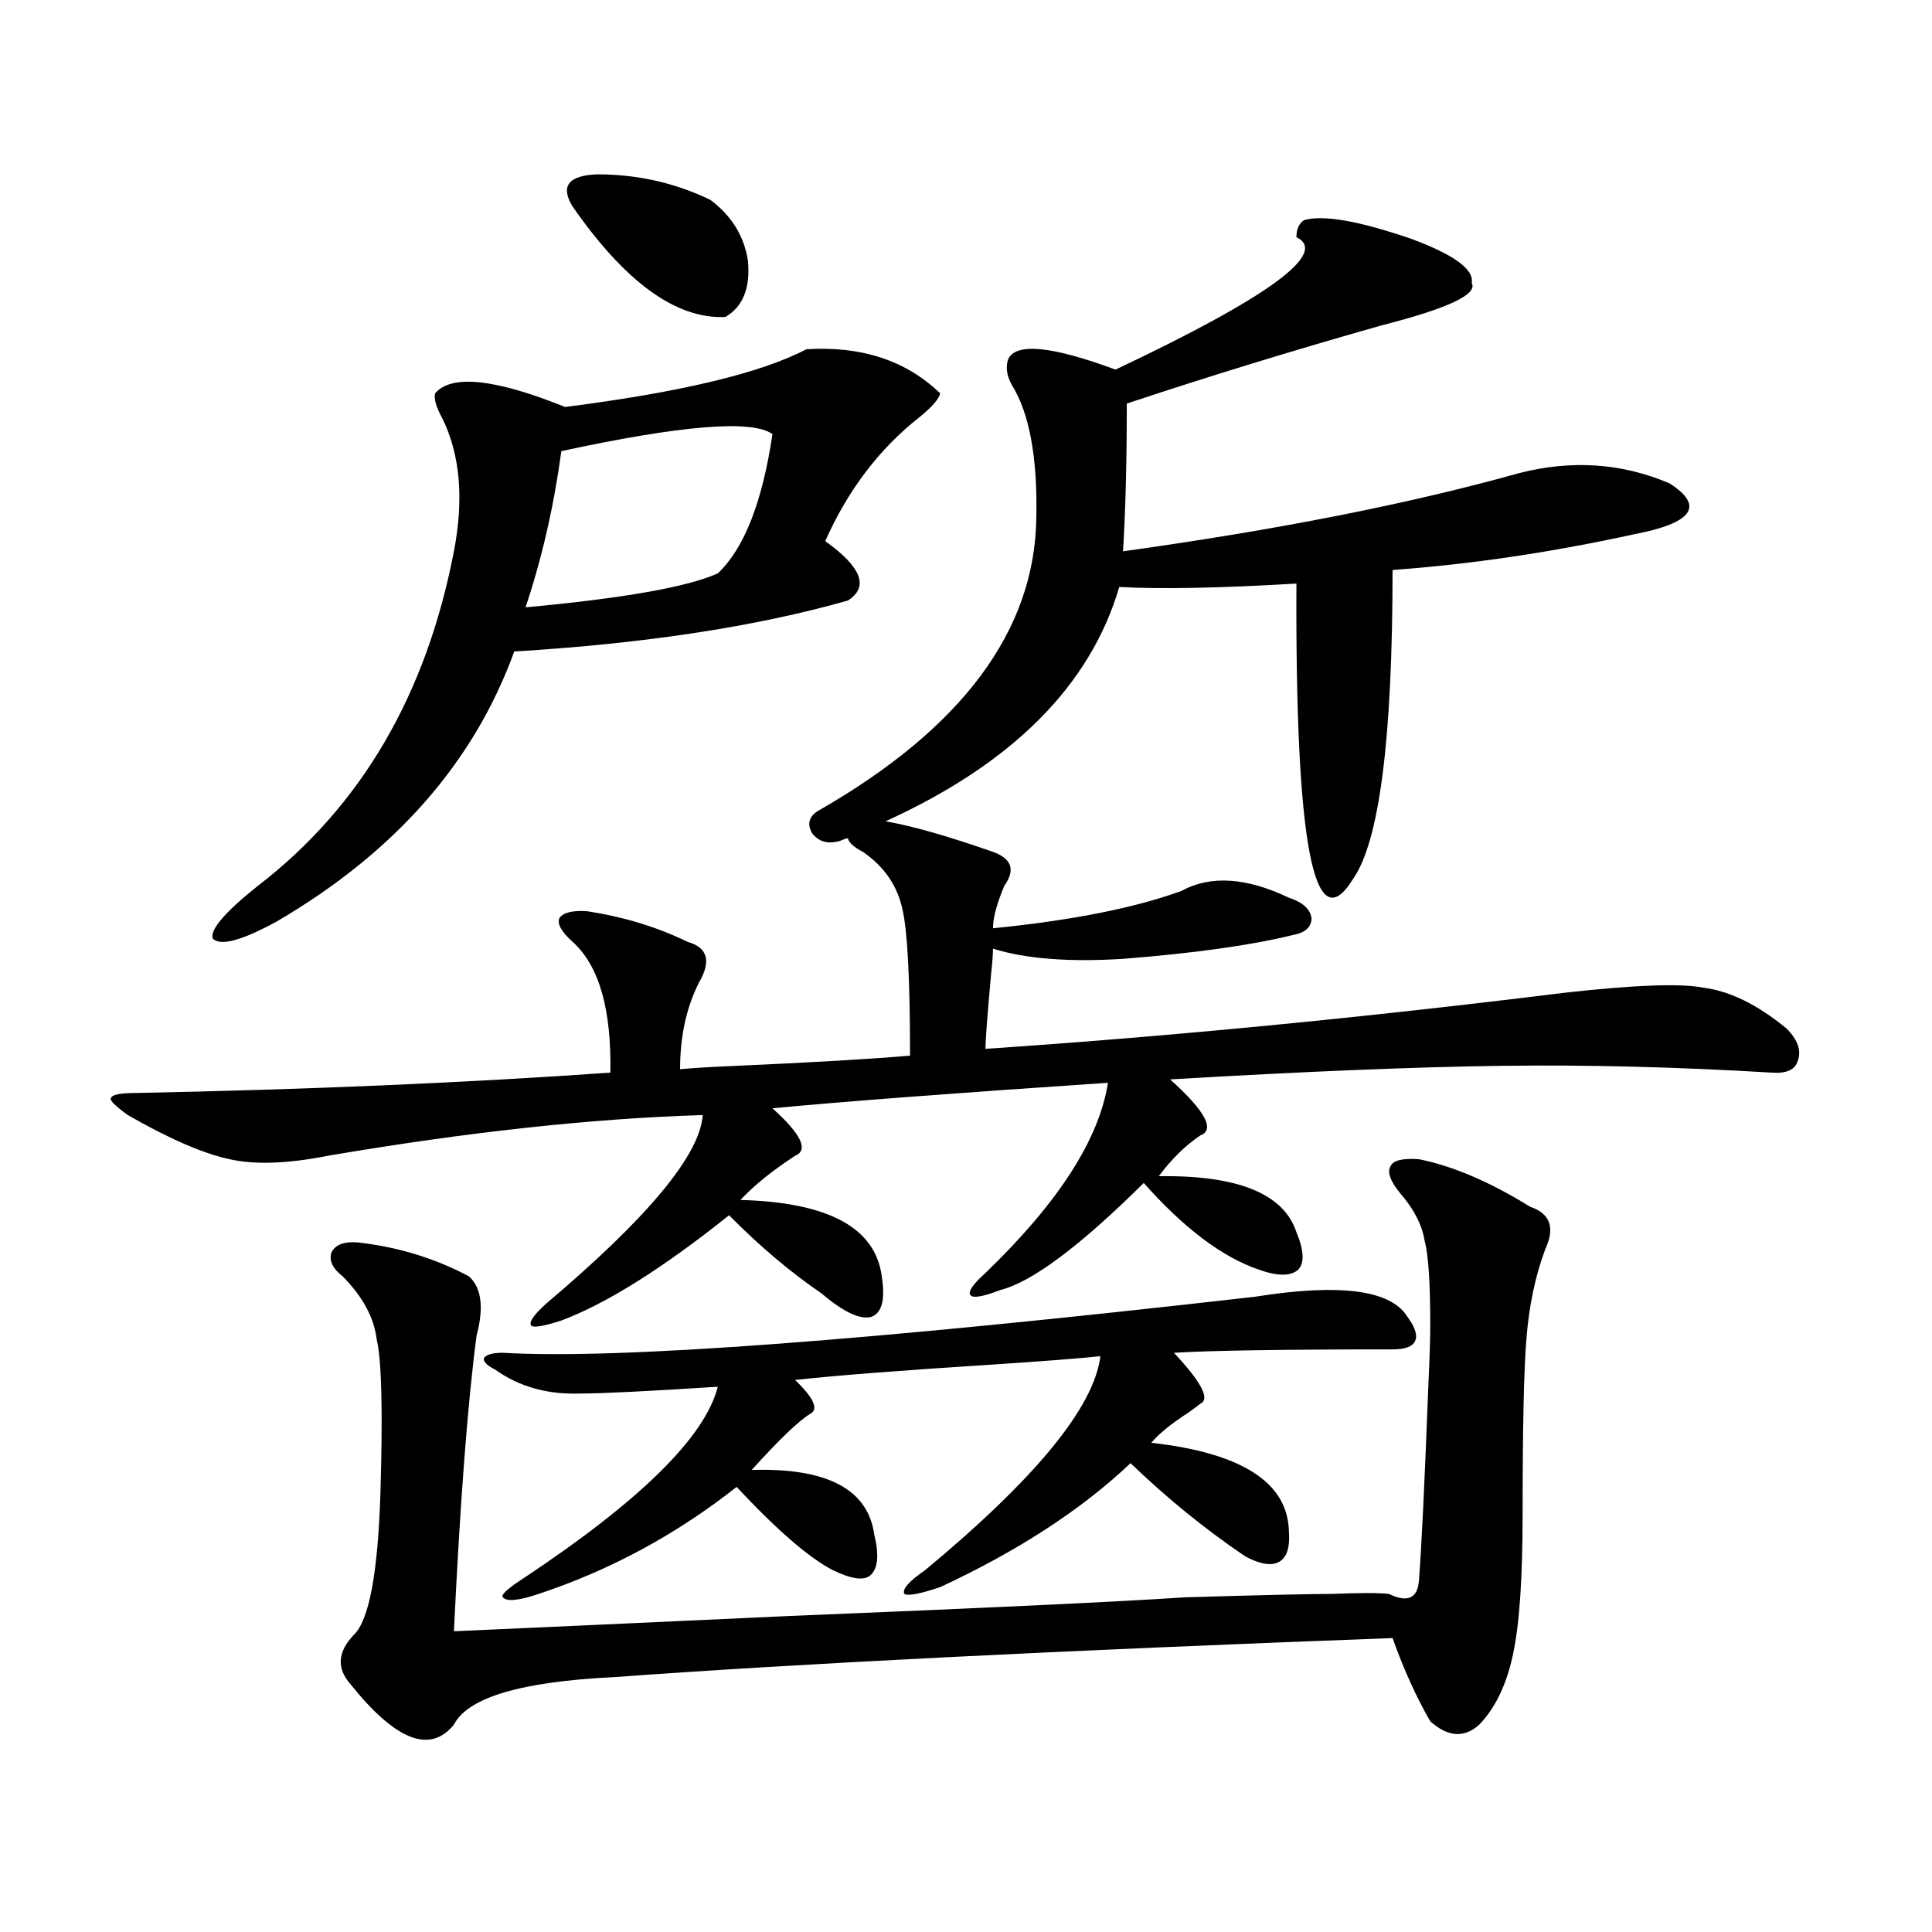 <?xml version="1.0" encoding="utf-8"?>
<!-- Generator: Adobe Illustrator 16.0.0, SVG Export Plug-In . SVG Version: 6.00 Build 0)  -->
<!DOCTYPE svg PUBLIC "-//W3C//DTD SVG 1.1//EN" "http://www.w3.org/Graphics/SVG/1.1/DTD/svg11.dtd">
<svg version="1.1" id="图层_1" xmlns="http://www.w3.org/2000/svg" xmlns:xlink="http://www.w3.org/1999/xlink" x="0px" y="0px"
	 width="1000px" height="1000px" viewBox="0 0 1000 1000" enable-background="new 0 0 1000 1000" xml:space="preserve">
<path d="M674.935,113.969c9.756-2.925,28.292,0.303,55.608,9.668c22.104,8.213,32.515,15.82,31.219,22.852
	c3.247,5.864-12.362,13.184-46.828,21.973c-45.532,12.896-89.434,26.367-131.704,40.43c0,29.883-0.655,55.371-1.951,76.465
	c79.998-11.123,148.289-24.609,204.873-40.43c27.316-7.031,53.322-5.273,78.047,5.273c18.201,11.729,12.027,20.518-18.536,26.367
	c-42.926,9.38-84.556,15.532-124.875,18.457c0,87.314-6.829,140.625-20.487,159.961c-20.167,32.822-29.923-18.154-29.268-152.93
	c-39.679,2.349-70.242,2.939-91.705,1.758c-14.969,50.977-55.288,91.406-120.973,121.289c13.658,2.349,32.194,7.622,55.608,15.82
	c9.756,3.516,11.707,9.38,5.854,17.578c-3.902,9.38-5.854,16.699-5.854,21.973c40.975-4.092,73.489-10.547,97.559-19.336
	c14.954-8.198,33.49-7.031,55.608,3.516c7.149,2.349,11.052,5.864,11.707,10.547c0,4.697-3.262,7.622-9.756,8.789
	c-21.463,5.273-50.73,9.38-87.803,12.305c-27.972,1.758-50.41,0-67.315-5.273c0,2.939-0.335,7.334-0.976,13.184
	c-1.951,21.685-2.927,34.58-2.927,38.672c95.607-6.44,195.438-16.108,299.505-29.004c36.417-4.092,60.486-4.971,72.193-2.637
	c13.658,1.758,27.957,8.789,42.926,21.094c5.854,5.864,7.805,11.426,5.854,16.699c-1.311,4.697-5.854,6.743-13.658,6.152
	c-48.779-2.925-95.287-4.092-139.509-3.516c-44.877,0.591-102.116,2.939-171.703,7.031c18.201,16.411,23.414,26.079,15.609,29.004
	c-7.805,5.273-14.969,12.305-21.463,21.094c40.975-0.576,64.709,9.092,71.218,29.004c3.902,9.38,4.223,15.82,0.976,19.336
	c-3.902,3.516-10.731,3.516-20.487,0c-18.871-6.44-38.703-21.382-59.511-44.824c-33.17,32.822-57.895,51.279-74.145,55.371
	c-9.115,3.516-14.313,4.395-15.609,2.637c-1.311-1.758,1.296-5.562,7.805-11.426c37.713-36.323,58.855-69.131,63.413-98.438
	c-78.702,5.273-136.582,9.668-173.654,13.184c14.954,13.486,18.856,21.685,11.707,24.609c-11.707,7.622-21.143,15.244-28.292,22.852
	c45.518,1.182,69.907,14.365,73.169,39.551c1.951,12.305,0,19.336-5.854,21.094c-5.854,1.182-14.313-2.925-25.365-12.305
	c-16.265-11.123-32.194-24.609-47.804-40.43c-34.48,27.549-63.413,45.703-86.827,54.492c-9.115,2.939-14.313,3.818-15.609,2.637
	c-1.311-1.758,1.296-5.562,7.805-11.426c52.682-44.521,79.663-77.041,80.974-97.559c-57.239,1.758-121.948,8.789-194.142,21.094
	c-20.822,4.106-37.728,4.697-50.73,1.758c-13.658-2.925-31.219-10.547-52.682-22.852c-6.509-4.683-9.436-7.607-8.78-8.789
	c0.641-1.758,4.878-2.637,12.683-2.637c89.099-1.758,171.048-5.273,245.848-10.547c0.641-32.808-5.854-55.371-19.512-67.676
	c-5.854-5.273-8.14-9.365-6.829-12.305c1.951-2.925,6.829-4.092,14.634-3.516c18.856,2.939,36.097,8.213,51.706,15.82
	c10.396,2.939,12.348,9.971,5.854,21.094c-6.509,12.896-9.756,27.837-9.756,44.824c5.854-0.576,15.609-1.167,29.268-1.758
	c39.664-1.758,69.587-3.516,89.754-5.273c0-39.248-1.311-64.448-3.902-75.586c-2.606-12.305-9.436-22.261-20.487-29.883
	c-4.558-2.334-7.164-4.683-7.805-7.031c-0.655,0-1.631,0.303-2.927,0.879c-1.311,0.591-2.286,0.879-2.927,0.879
	c-5.213,1.182-9.436-0.288-12.683-4.395c-2.606-4.683-1.631-8.486,2.927-11.426c74.785-42.764,112.513-93.452,113.168-152.051
	c0.641-31.05-3.582-53.901-12.683-68.555c-2.606-4.683-3.262-9.077-1.951-13.184c3.902-8.789,22.438-7.031,55.608,5.273
	c79.343-37.49,110.562-60.342,93.656-68.555C671.032,118.666,672.328,115.727,674.935,113.969z M417.38,180.766
	c28.612-1.758,51.706,5.864,69.267,22.852c-0.655,2.939-4.237,7.031-10.731,12.305c-20.822,16.411-37.072,37.793-48.779,64.16
	c18.856,13.486,22.759,23.73,11.707,30.762c-47.483,13.486-105.043,22.275-172.679,26.367
	c-20.822,57.432-61.797,104.014-122.924,139.746c-18.216,9.971-29.268,12.896-33.17,8.789c-1.311-4.683,6.494-13.76,23.414-27.246
	c53.322-41.006,87.147-98.726,101.461-173.145c5.198-26.943,3.247-49.795-5.854-68.555c-3.262-5.85-4.558-10.244-3.902-13.184
	c8.445-9.956,30.884-7.607,67.315,7.031C352.336,203.041,393.966,193.07,417.38,180.766z M246.652,691.41
	c-4.558,34.58-8.46,85.557-11.707,152.93c39.664-1.758,97.559-4.395,173.654-7.91c101.461-4.105,169.752-7.333,204.873-9.668
	c40.319-1.181,65.685-1.758,76.096-1.758c14.299-0.576,24.055-0.576,29.268,0c9.756,4.684,14.954,2.335,15.609-7.031
	c1.296-16.396,2.927-50.098,4.878-101.074c0.641-14.063,0.976-24.307,0.976-30.762c0-22.261-0.976-36.914-2.927-43.945
	c-1.311-8.198-5.533-16.396-12.683-24.609c-5.213-6.44-6.829-11.123-4.878-14.063c1.296-2.925,6.174-4.092,14.634-3.516
	c17.561,3.516,36.737,11.729,57.56,24.609c10.396,3.516,13.003,10.85,7.805,21.973c-5.213,14.063-8.46,29.595-9.756,46.582
	c-1.311,15.82-1.951,46.006-1.951,90.527c0,32.822-1.631,56.827-4.878,72.07c-3.262,15.82-9.115,28.125-17.561,36.914
	c-7.805,7.031-16.265,6.441-25.365-1.758c-7.164-12.305-13.658-26.669-19.512-43.066c-172.358,6.441-306.669,13.184-402.917,20.215
	c-48.139,2.335-75.775,10.547-82.925,24.609c-12.362,15.23-30.243,8.199-53.657-21.094c-7.164-8.212-6.509-16.699,1.951-25.488
	c7.805-7.621,12.348-31.929,13.658-72.949c1.296-42.764,0.641-69.434-1.951-79.98c-1.311-11.123-7.164-21.973-17.561-32.52
	c-5.213-4.092-7.164-8.198-5.854-12.305c1.951-4.092,6.494-5.85,13.658-5.273c20.808,2.349,39.999,8.213,57.56,17.578
	C249.244,666.513,250.555,676.771,246.652,691.41z M720.787,698.441c-56.584,0-94.312,0.591-113.168,1.758
	c14.299,15.244,18.856,24.033,13.658,26.367c-0.655,0.591-2.606,2.061-5.854,4.395c-9.115,5.864-15.609,11.138-19.512,15.82
	c46.828,5.273,70.563,20.518,71.218,45.703c0.641,8.213-0.976,13.486-4.878,15.82c-3.902,2.349-9.756,1.47-17.561-2.637
	c-20.822-14.063-40.654-30.171-59.511-48.34c-25.365,24.033-58.215,45.415-98.534,64.16c-10.411,3.516-16.585,4.684-18.536,3.516
	c-1.311-2.334,2.271-6.44,10.731-12.305c57.225-47.461,87.468-84.375,90.729-110.742c-11.066,1.182-29.923,2.637-56.584,4.395
	c-46.188,2.939-79.998,5.576-101.461,7.91c9.756,9.38,12.348,15.244,7.805,17.578c-5.854,3.516-15.944,13.184-30.243,29.004
	c39.023-1.167,60.151,9.971,63.413,33.398c2.592,10.547,1.951,17.578-1.951,21.094c-3.262,2.939-9.756,2.061-19.512-2.637
	c-12.362-6.44-28.947-20.791-49.755-43.066c-31.219,24.609-65.364,43.066-102.437,55.371c-10.411,3.516-16.585,4.093-18.536,1.758
	c-1.311-1.181,2.592-4.683,11.707-10.547c59.831-39.839,93.001-72.646,99.51-98.438c-36.432,2.349-60.166,3.516-71.218,3.516
	c-16.92,0.591-31.554-3.516-43.901-12.305c-4.558-2.334-6.509-4.395-5.854-6.152c1.296-1.758,4.543-2.637,9.756-2.637
	c59.176,3.516,188.929-6.152,389.259-29.004c44.222-7.031,70.563-3.516,79.022,10.547c3.902,5.273,5.198,9.38,3.902,12.305
	C731.184,696.986,727.281,698.441,720.787,698.441z M399.819,224.711c-10.411-7.607-46.828-4.683-109.266,8.789
	c-3.902,28.716-10.091,55.674-18.536,80.859c50.73-4.683,83.9-10.547,99.51-17.578C385.186,283.9,394.606,259.867,399.819,224.711z
	 M296.407,106.938c-6.509-10.547-2.286-16.108,12.683-16.699c20.808,0,40.319,4.395,58.535,13.184
	c11.052,8.213,17.561,18.76,19.512,31.641c1.296,14.063-2.606,23.73-11.707,29.004C350.064,165.248,323.724,146.2,296.407,106.938z"
	/>
</svg>
